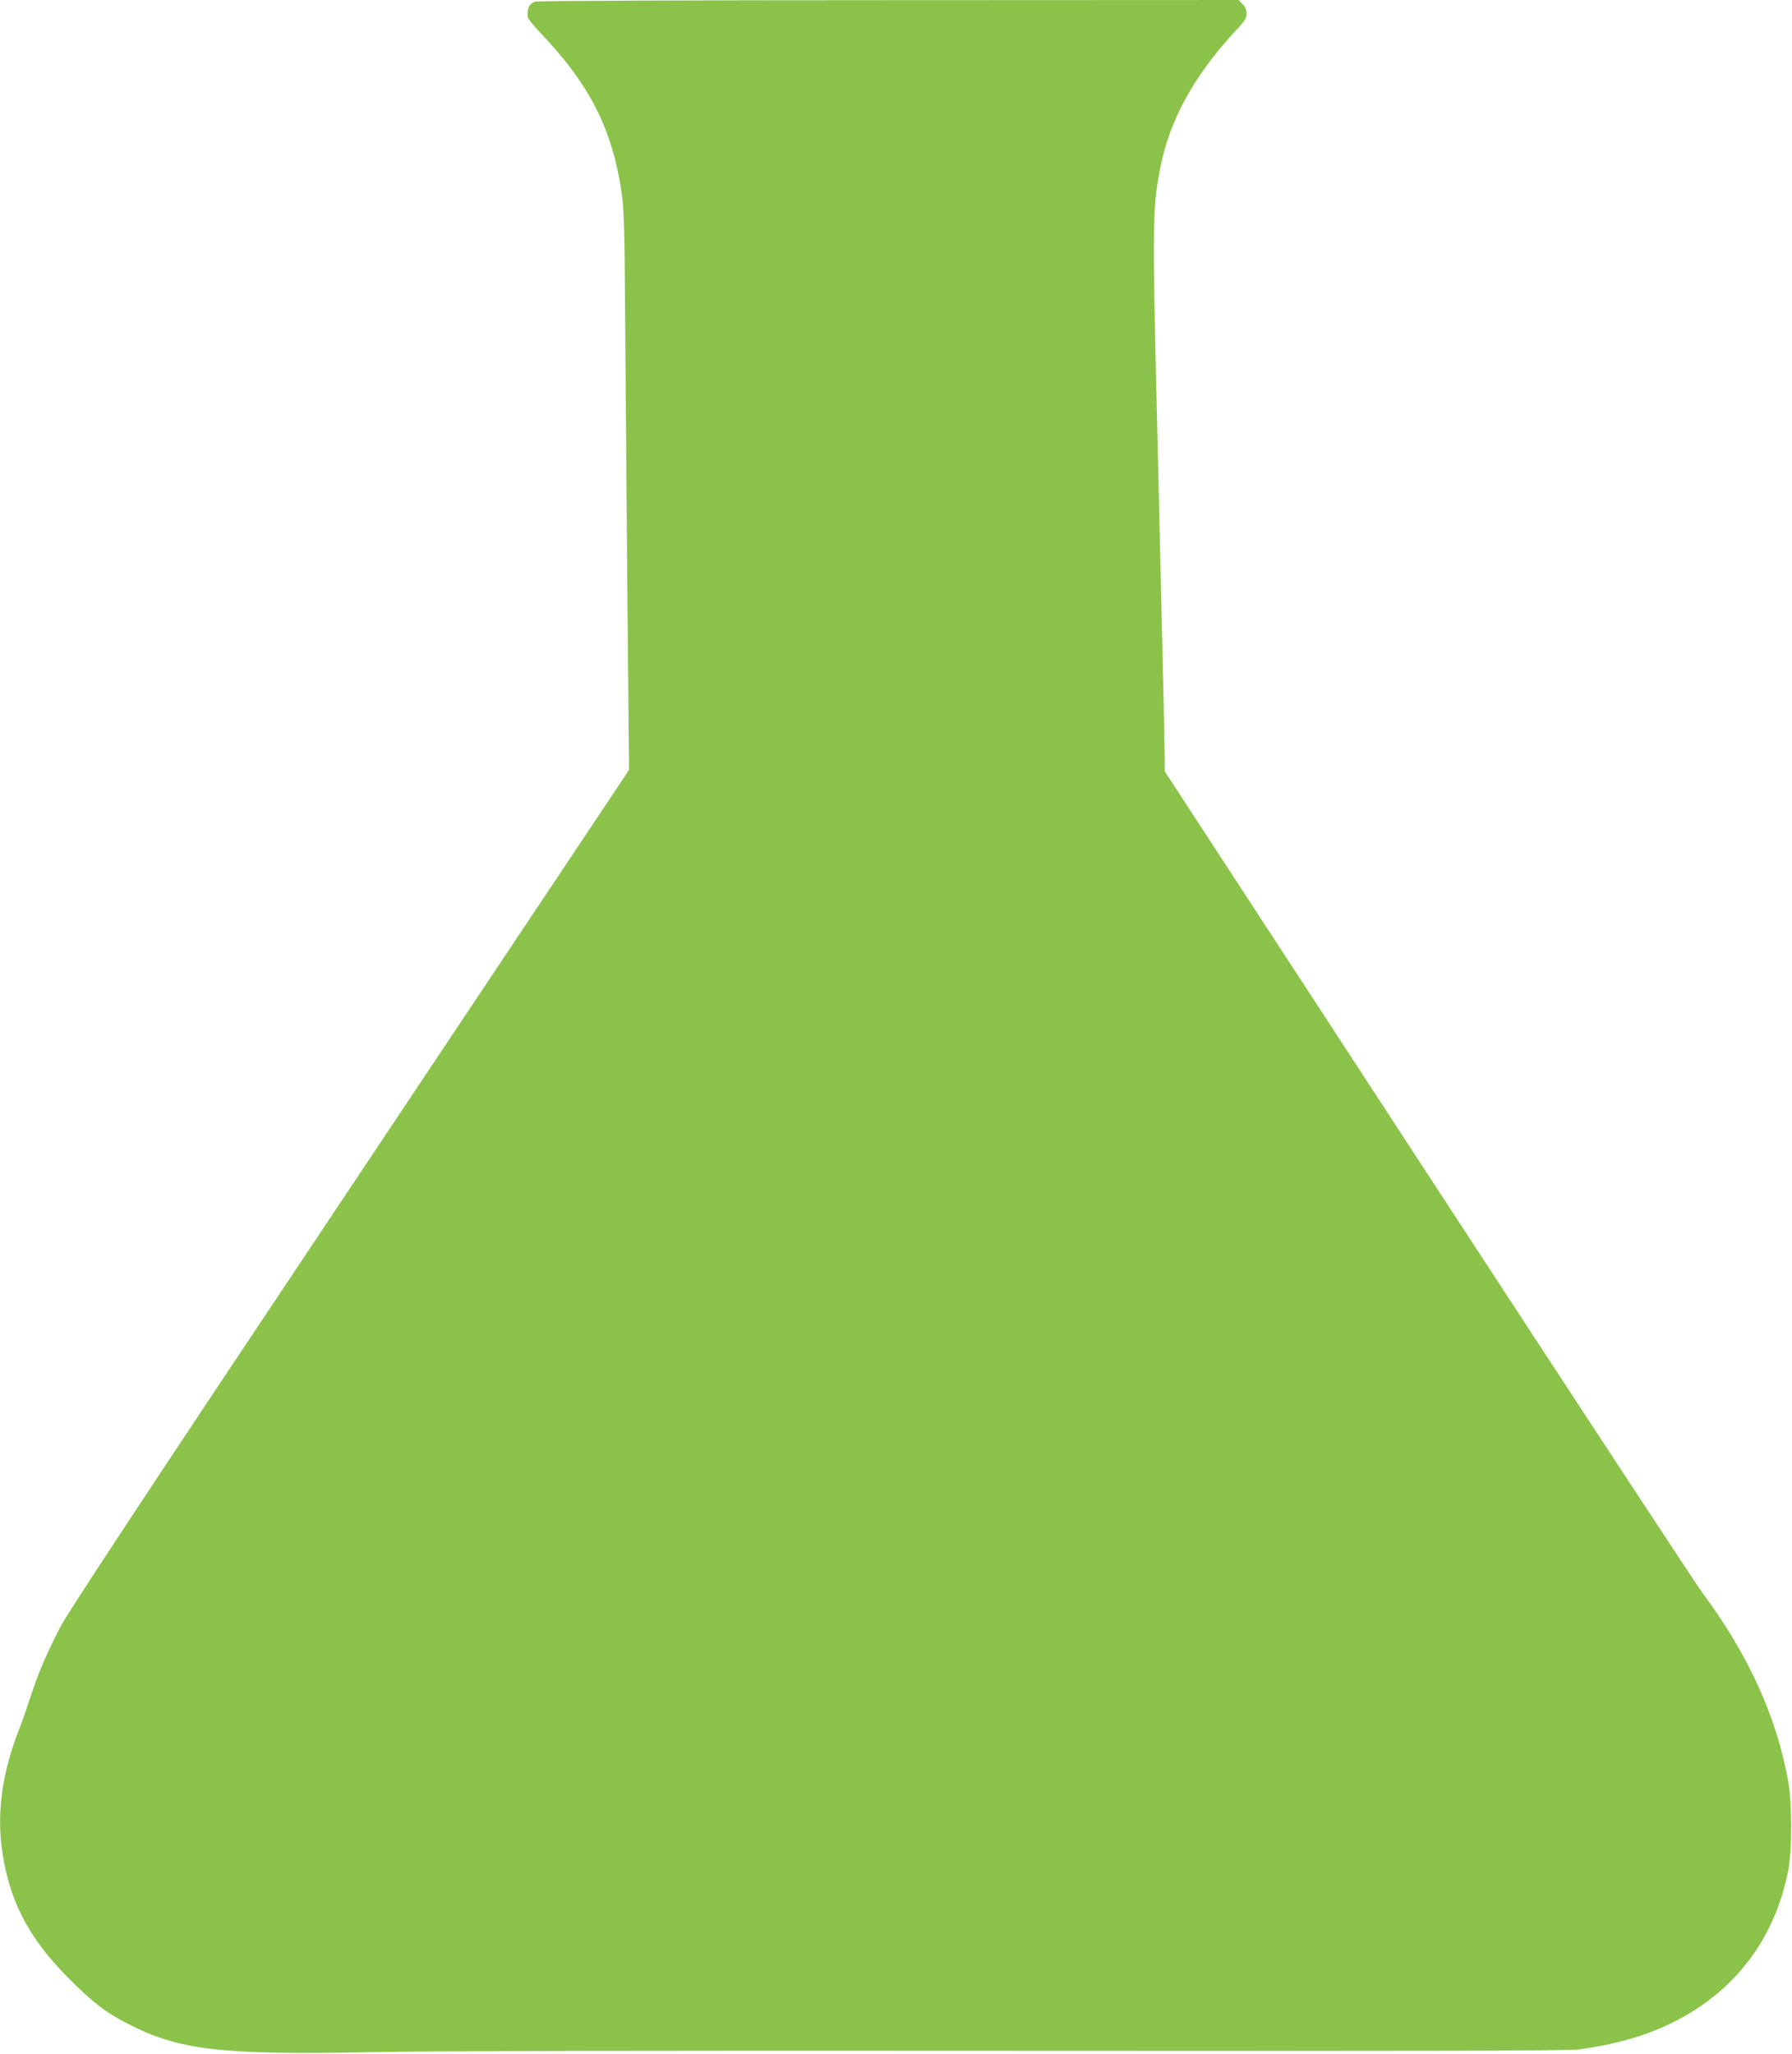 <?xml version="1.0" standalone="no"?>
<!DOCTYPE svg PUBLIC "-//W3C//DTD SVG 20010904//EN"
 "http://www.w3.org/TR/2001/REC-SVG-20010904/DTD/svg10.dtd">
<svg version="1.0" xmlns="http://www.w3.org/2000/svg"
 width="1117pt" height="1280pt" viewBox="0 0 1117 1280"
 preserveAspectRatio="xMidYMid meet">
<g transform="translate(0,1280) scale(0.1,-0.1)"
fill="#8bc34a" stroke="none">
<path d="M3335 12790 c-37 -14 -49 -40 -46 -94 0 -10 34 -53 74 -95 314 -328
455 -606 513 -1011 13 -92 17 -229 20 -690 2 -316 9 -1098 14 -1737 l11 -1161
-1744 -2614 c-1280 -1917 -1760 -2645 -1804 -2733 -89 -175 -135 -283 -183
-430 -23 -71 -53 -157 -66 -190 -104 -261 -142 -502 -115 -734 39 -328 161
-571 416 -827 151 -152 232 -215 369 -285 322 -167 582 -197 1536 -178 376 7
1763 10 4000 8 2695 -2 3444 0 3515 9 236 33 422 87 590 172 383 193 629 519
712 945 24 123 24 421 -1 555 -73 405 -250 792 -535 1174 -41 56 -812 1230
-1713 2610 l-1638 2509 0 84 c0 75 -21 1010 -50 2203 -27 1128 -25 1229 21
1467 58 303 209 578 470 860 58 62 69 80 69 109 0 24 -8 43 -25 59 l-24 25
-2183 -1 c-1201 0 -2192 -4 -2203 -9z"/>
</g>
</svg>

